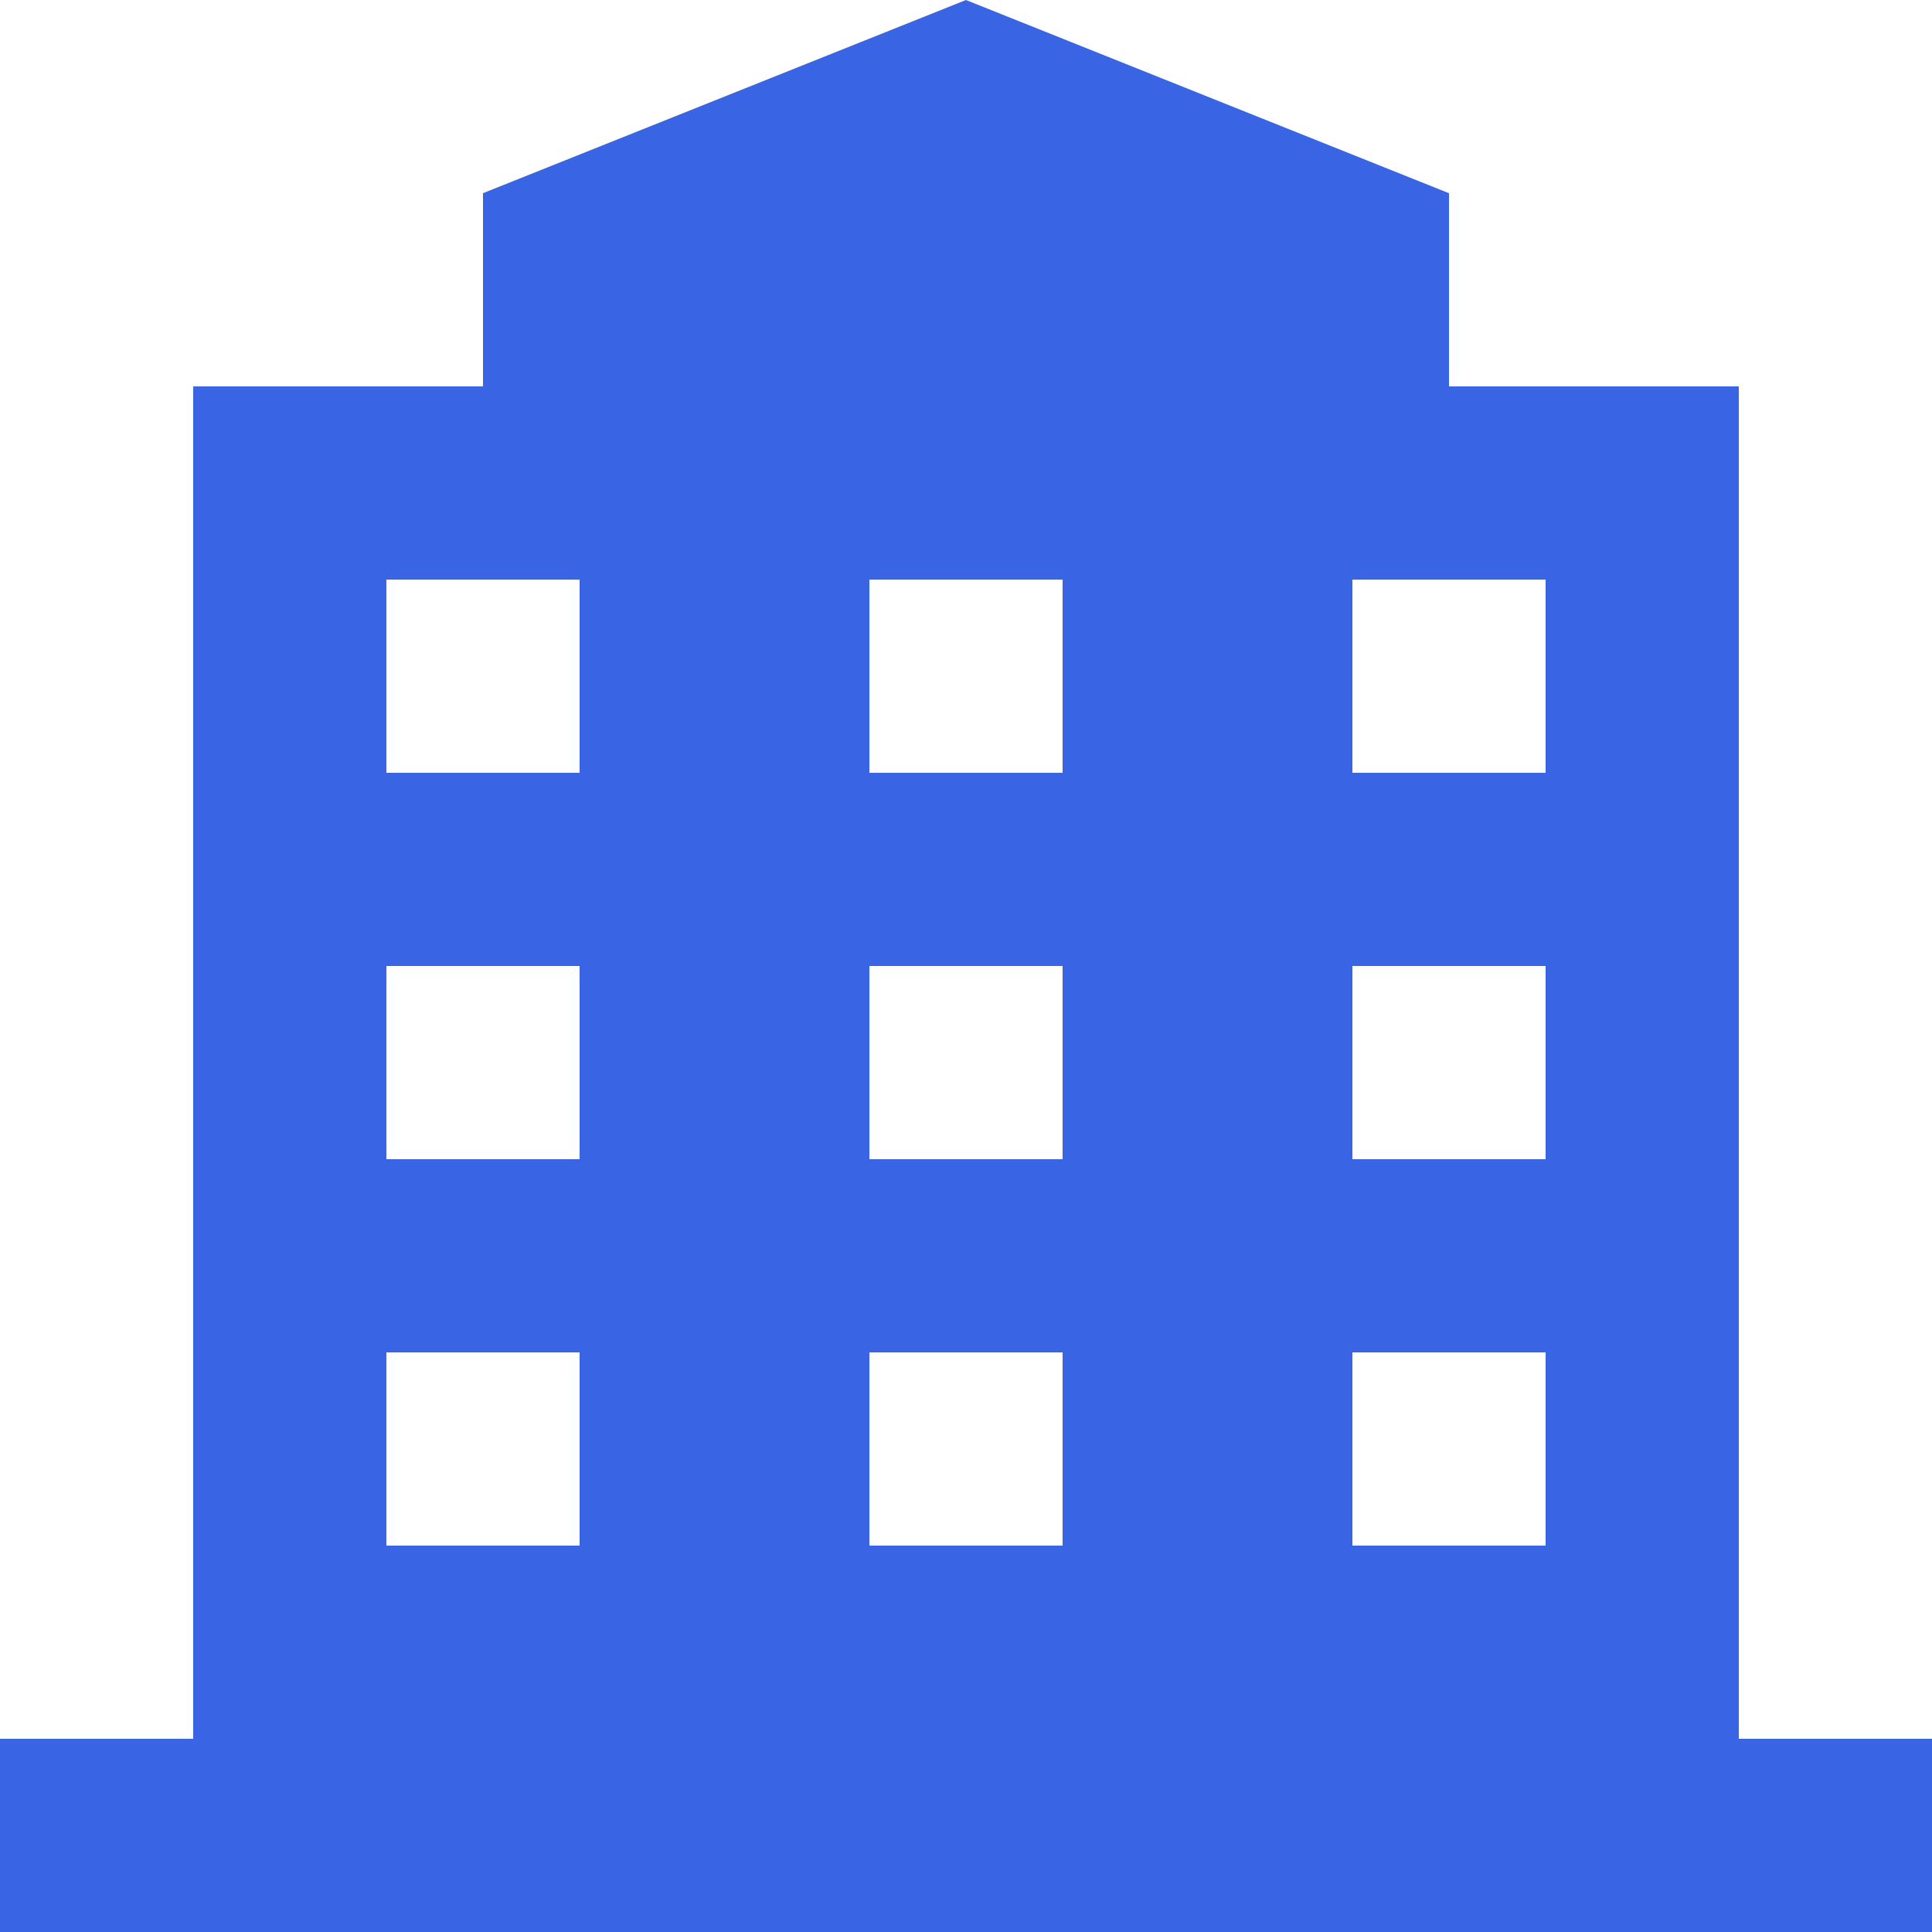 <svg width="14" height="14" viewBox="0 0 14 14" fill="none" xmlns="http://www.w3.org/2000/svg">
<path d="M12.6 12.6V2.8H10.5V1.4L7 0L3.5 1.4V2.8H1.4V12.6H0V14H14V12.6H12.6ZM4.2 11.2H2.8V9.8H4.2V11.2ZM4.2 8.4H2.8V7H4.2V8.4ZM4.2 5.6H2.8V4.2H4.2V5.6ZM7.7 11.2H6.3V9.8H7.7V11.2ZM7.7 8.4H6.3V7H7.7V8.4ZM7.7 5.6H6.3V4.2H7.7V5.6ZM11.2 11.2H9.8V9.8H11.2V11.2ZM11.2 8.4H9.8V7H11.2V8.4ZM11.2 5.6H9.8V4.2H11.2V5.6Z" fill="#3965E5"/>
</svg>
